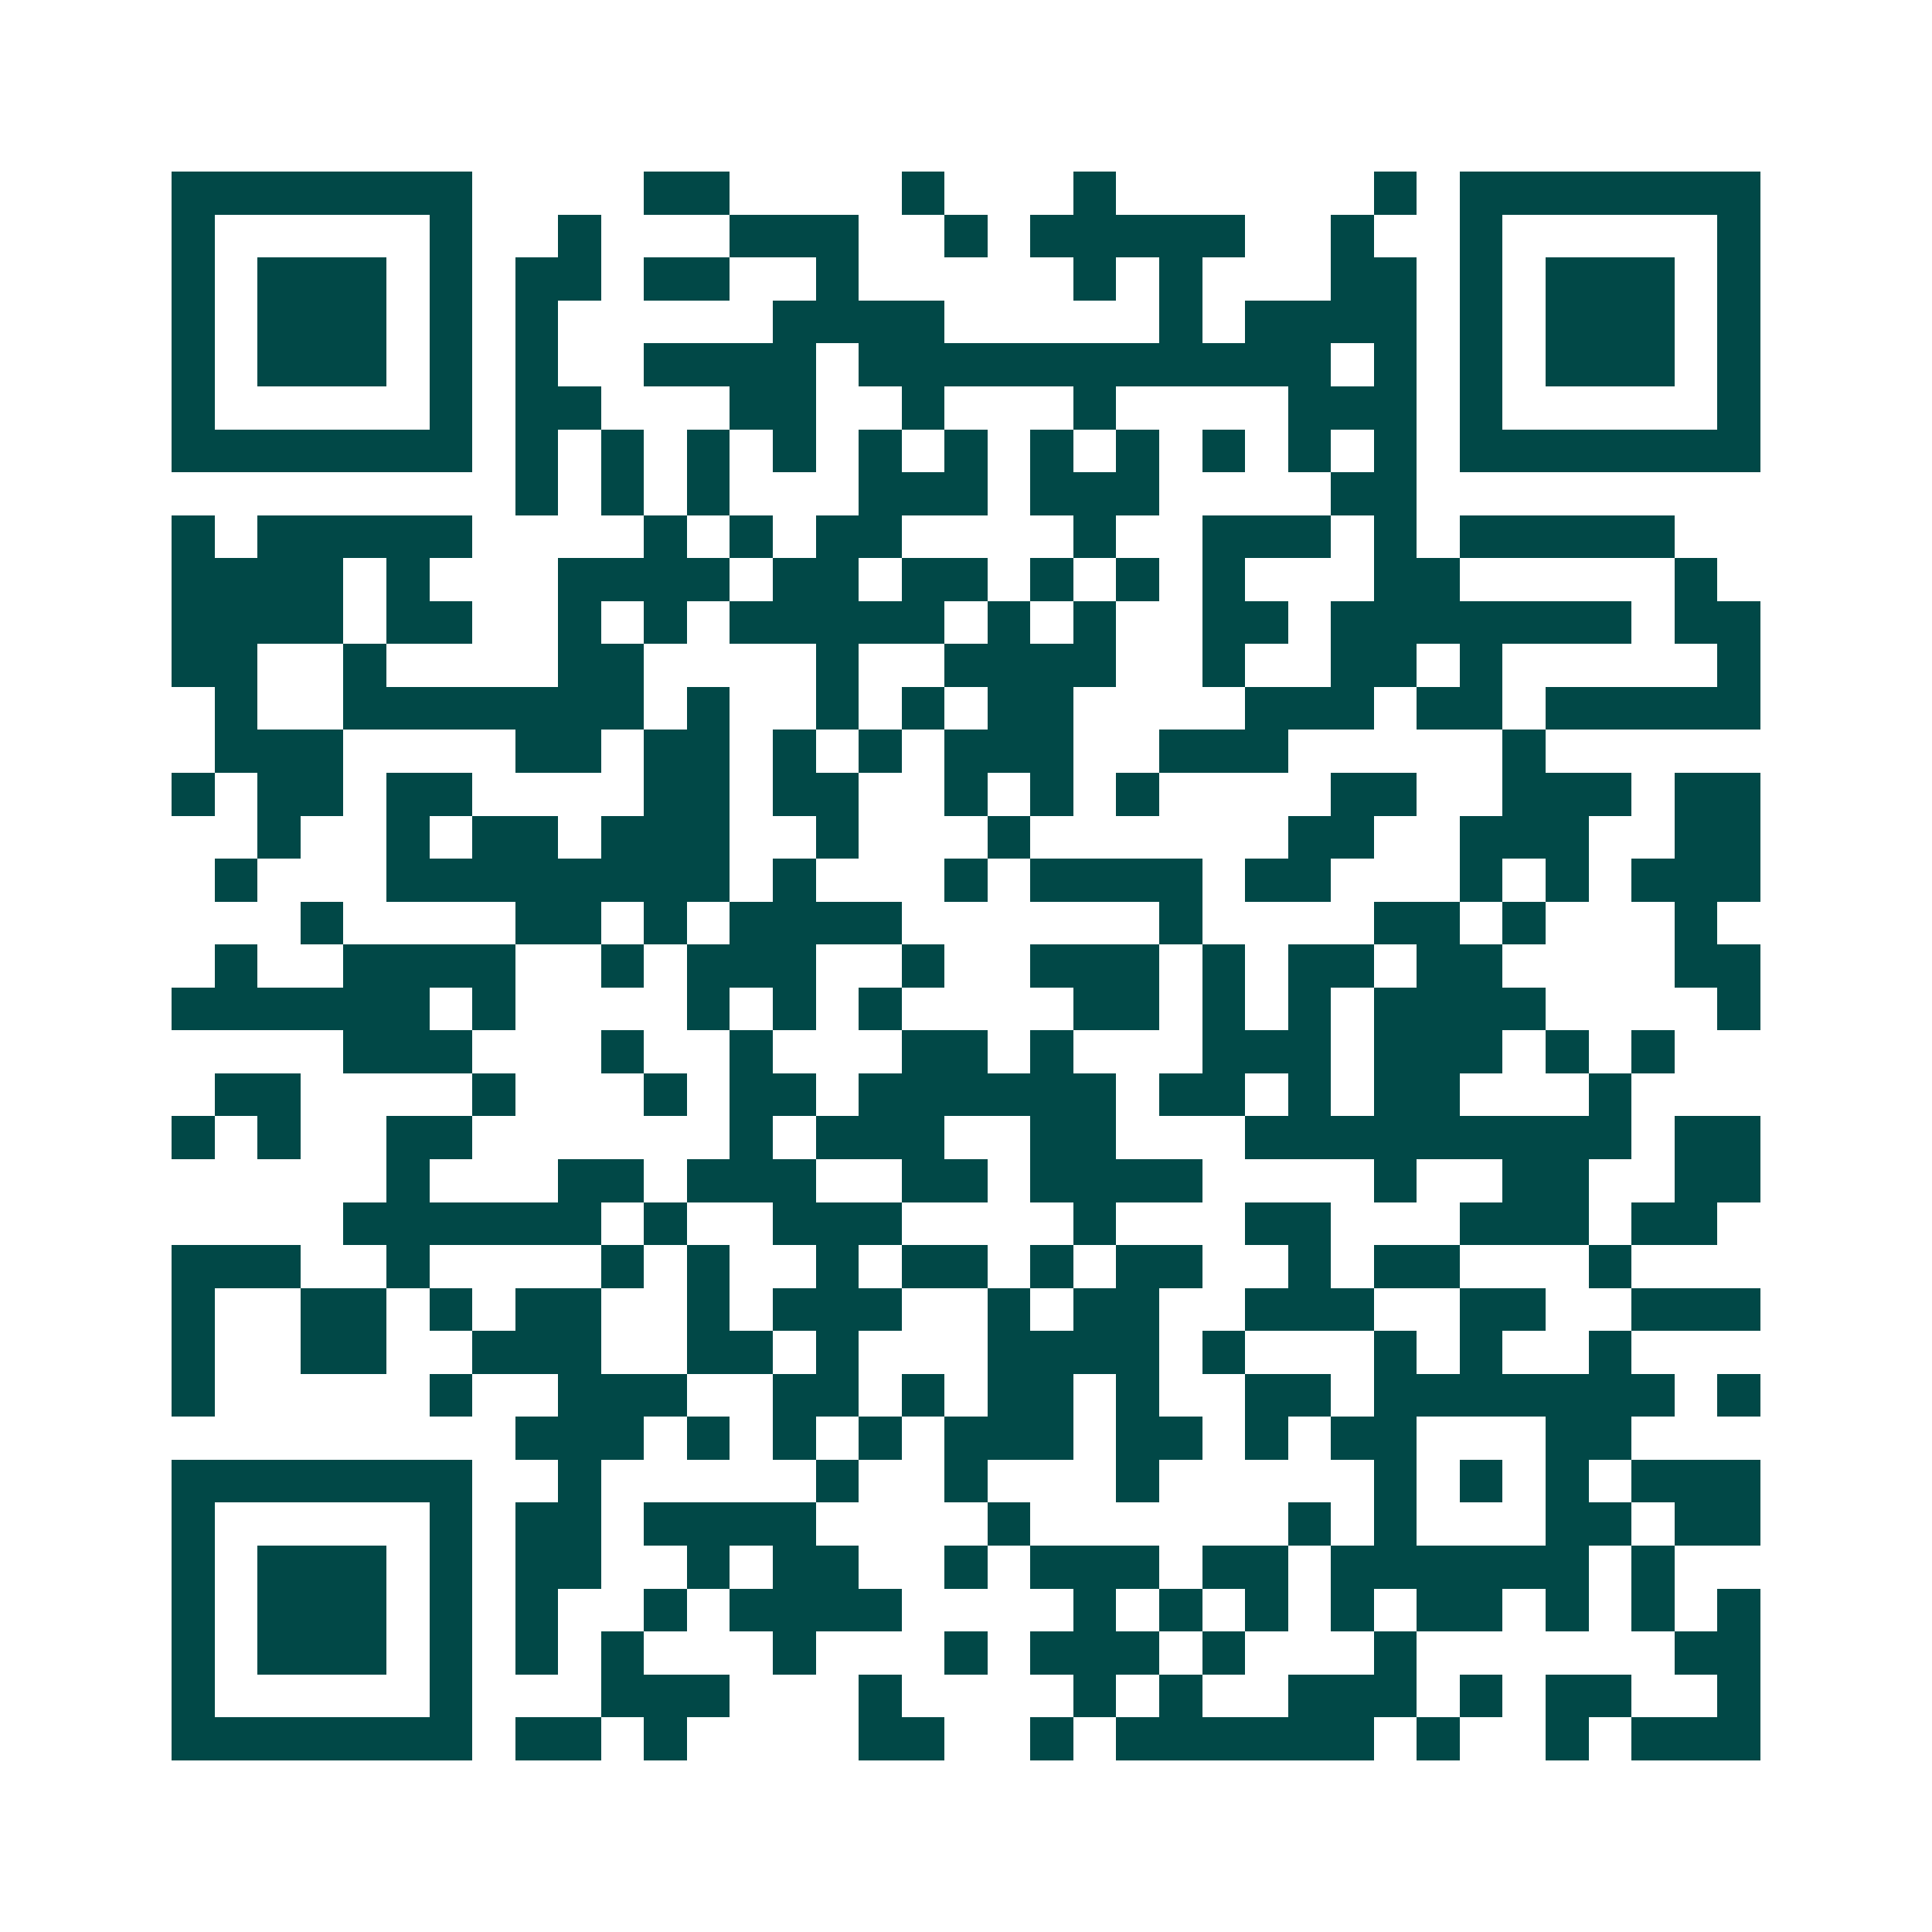 <svg xmlns="http://www.w3.org/2000/svg" width="200" height="200" viewBox="0 0 45 45" shape-rendering="crispEdges"><path fill="#ffffff" d="M0 0h45v45H0z"/><path stroke="#014847" d="M4 4.5h7m4 0h2m4 0h1m3 0h1m6 0h1m1 0h7M4 5.5h1m5 0h1m2 0h1m3 0h3m2 0h1m1 0h5m2 0h1m2 0h1m5 0h1M4 6.5h1m1 0h3m1 0h1m1 0h2m1 0h2m2 0h1m5 0h1m1 0h1m3 0h2m1 0h1m1 0h3m1 0h1M4 7.5h1m1 0h3m1 0h1m1 0h1m5 0h4m5 0h1m1 0h4m1 0h1m1 0h3m1 0h1M4 8.5h1m1 0h3m1 0h1m1 0h1m2 0h4m1 0h11m1 0h1m1 0h1m1 0h3m1 0h1M4 9.5h1m5 0h1m1 0h2m3 0h2m2 0h1m3 0h1m4 0h3m1 0h1m5 0h1M4 10.5h7m1 0h1m1 0h1m1 0h1m1 0h1m1 0h1m1 0h1m1 0h1m1 0h1m1 0h1m1 0h1m1 0h1m1 0h7M12 11.5h1m1 0h1m1 0h1m3 0h3m1 0h3m4 0h2M4 12.5h1m1 0h5m4 0h1m1 0h1m1 0h2m4 0h1m2 0h3m1 0h1m1 0h5M4 13.5h4m1 0h1m3 0h4m1 0h2m1 0h2m1 0h1m1 0h1m1 0h1m3 0h2m5 0h1M4 14.5h4m1 0h2m2 0h1m1 0h1m1 0h5m1 0h1m1 0h1m2 0h2m1 0h7m1 0h2M4 15.5h2m2 0h1m4 0h2m4 0h1m2 0h4m2 0h1m2 0h2m1 0h1m5 0h1M5 16.5h1m2 0h7m1 0h1m2 0h1m1 0h1m1 0h2m4 0h3m1 0h2m1 0h5M5 17.5h3m4 0h2m1 0h2m1 0h1m1 0h1m1 0h3m2 0h3m5 0h1M4 18.5h1m1 0h2m1 0h2m4 0h2m1 0h2m2 0h1m1 0h1m1 0h1m4 0h2m2 0h3m1 0h2M6 19.5h1m2 0h1m1 0h2m1 0h3m2 0h1m3 0h1m6 0h2m2 0h3m2 0h2M5 20.5h1m3 0h8m1 0h1m3 0h1m1 0h4m1 0h2m3 0h1m1 0h1m1 0h3M7 21.5h1m4 0h2m1 0h1m1 0h4m6 0h1m4 0h2m1 0h1m3 0h1M5 22.5h1m2 0h4m2 0h1m1 0h3m2 0h1m2 0h3m1 0h1m1 0h2m1 0h2m4 0h2M4 23.5h6m1 0h1m4 0h1m1 0h1m1 0h1m4 0h2m1 0h1m1 0h1m1 0h4m4 0h1M8 24.5h3m3 0h1m2 0h1m3 0h2m1 0h1m3 0h3m1 0h3m1 0h1m1 0h1M5 25.5h2m4 0h1m3 0h1m1 0h2m1 0h6m1 0h2m1 0h1m1 0h2m3 0h1M4 26.5h1m1 0h1m2 0h2m6 0h1m1 0h3m2 0h2m3 0h9m1 0h2M9 27.5h1m3 0h2m1 0h3m2 0h2m1 0h4m4 0h1m2 0h2m2 0h2M8 28.5h6m1 0h1m2 0h3m4 0h1m3 0h2m3 0h3m1 0h2M4 29.5h3m2 0h1m4 0h1m1 0h1m2 0h1m1 0h2m1 0h1m1 0h2m2 0h1m1 0h2m3 0h1M4 30.5h1m2 0h2m1 0h1m1 0h2m2 0h1m1 0h3m2 0h1m1 0h2m2 0h3m2 0h2m2 0h3M4 31.5h1m2 0h2m2 0h3m2 0h2m1 0h1m3 0h4m1 0h1m3 0h1m1 0h1m2 0h1M4 32.5h1m5 0h1m2 0h3m2 0h2m1 0h1m1 0h2m1 0h1m2 0h2m1 0h7m1 0h1M12 33.5h3m1 0h1m1 0h1m1 0h1m1 0h3m1 0h2m1 0h1m1 0h2m3 0h2M4 34.5h7m2 0h1m5 0h1m2 0h1m3 0h1m5 0h1m1 0h1m1 0h1m1 0h3M4 35.5h1m5 0h1m1 0h2m1 0h4m4 0h1m6 0h1m1 0h1m3 0h2m1 0h2M4 36.5h1m1 0h3m1 0h1m1 0h2m2 0h1m1 0h2m2 0h1m1 0h3m1 0h2m1 0h6m1 0h1M4 37.5h1m1 0h3m1 0h1m1 0h1m2 0h1m1 0h4m4 0h1m1 0h1m1 0h1m1 0h1m1 0h2m1 0h1m1 0h1m1 0h1M4 38.5h1m1 0h3m1 0h1m1 0h1m1 0h1m3 0h1m3 0h1m1 0h3m1 0h1m3 0h1m6 0h2M4 39.5h1m5 0h1m3 0h3m3 0h1m4 0h1m1 0h1m2 0h3m1 0h1m1 0h2m2 0h1M4 40.5h7m1 0h2m1 0h1m4 0h2m2 0h1m1 0h6m1 0h1m2 0h1m1 0h3"/></svg>
